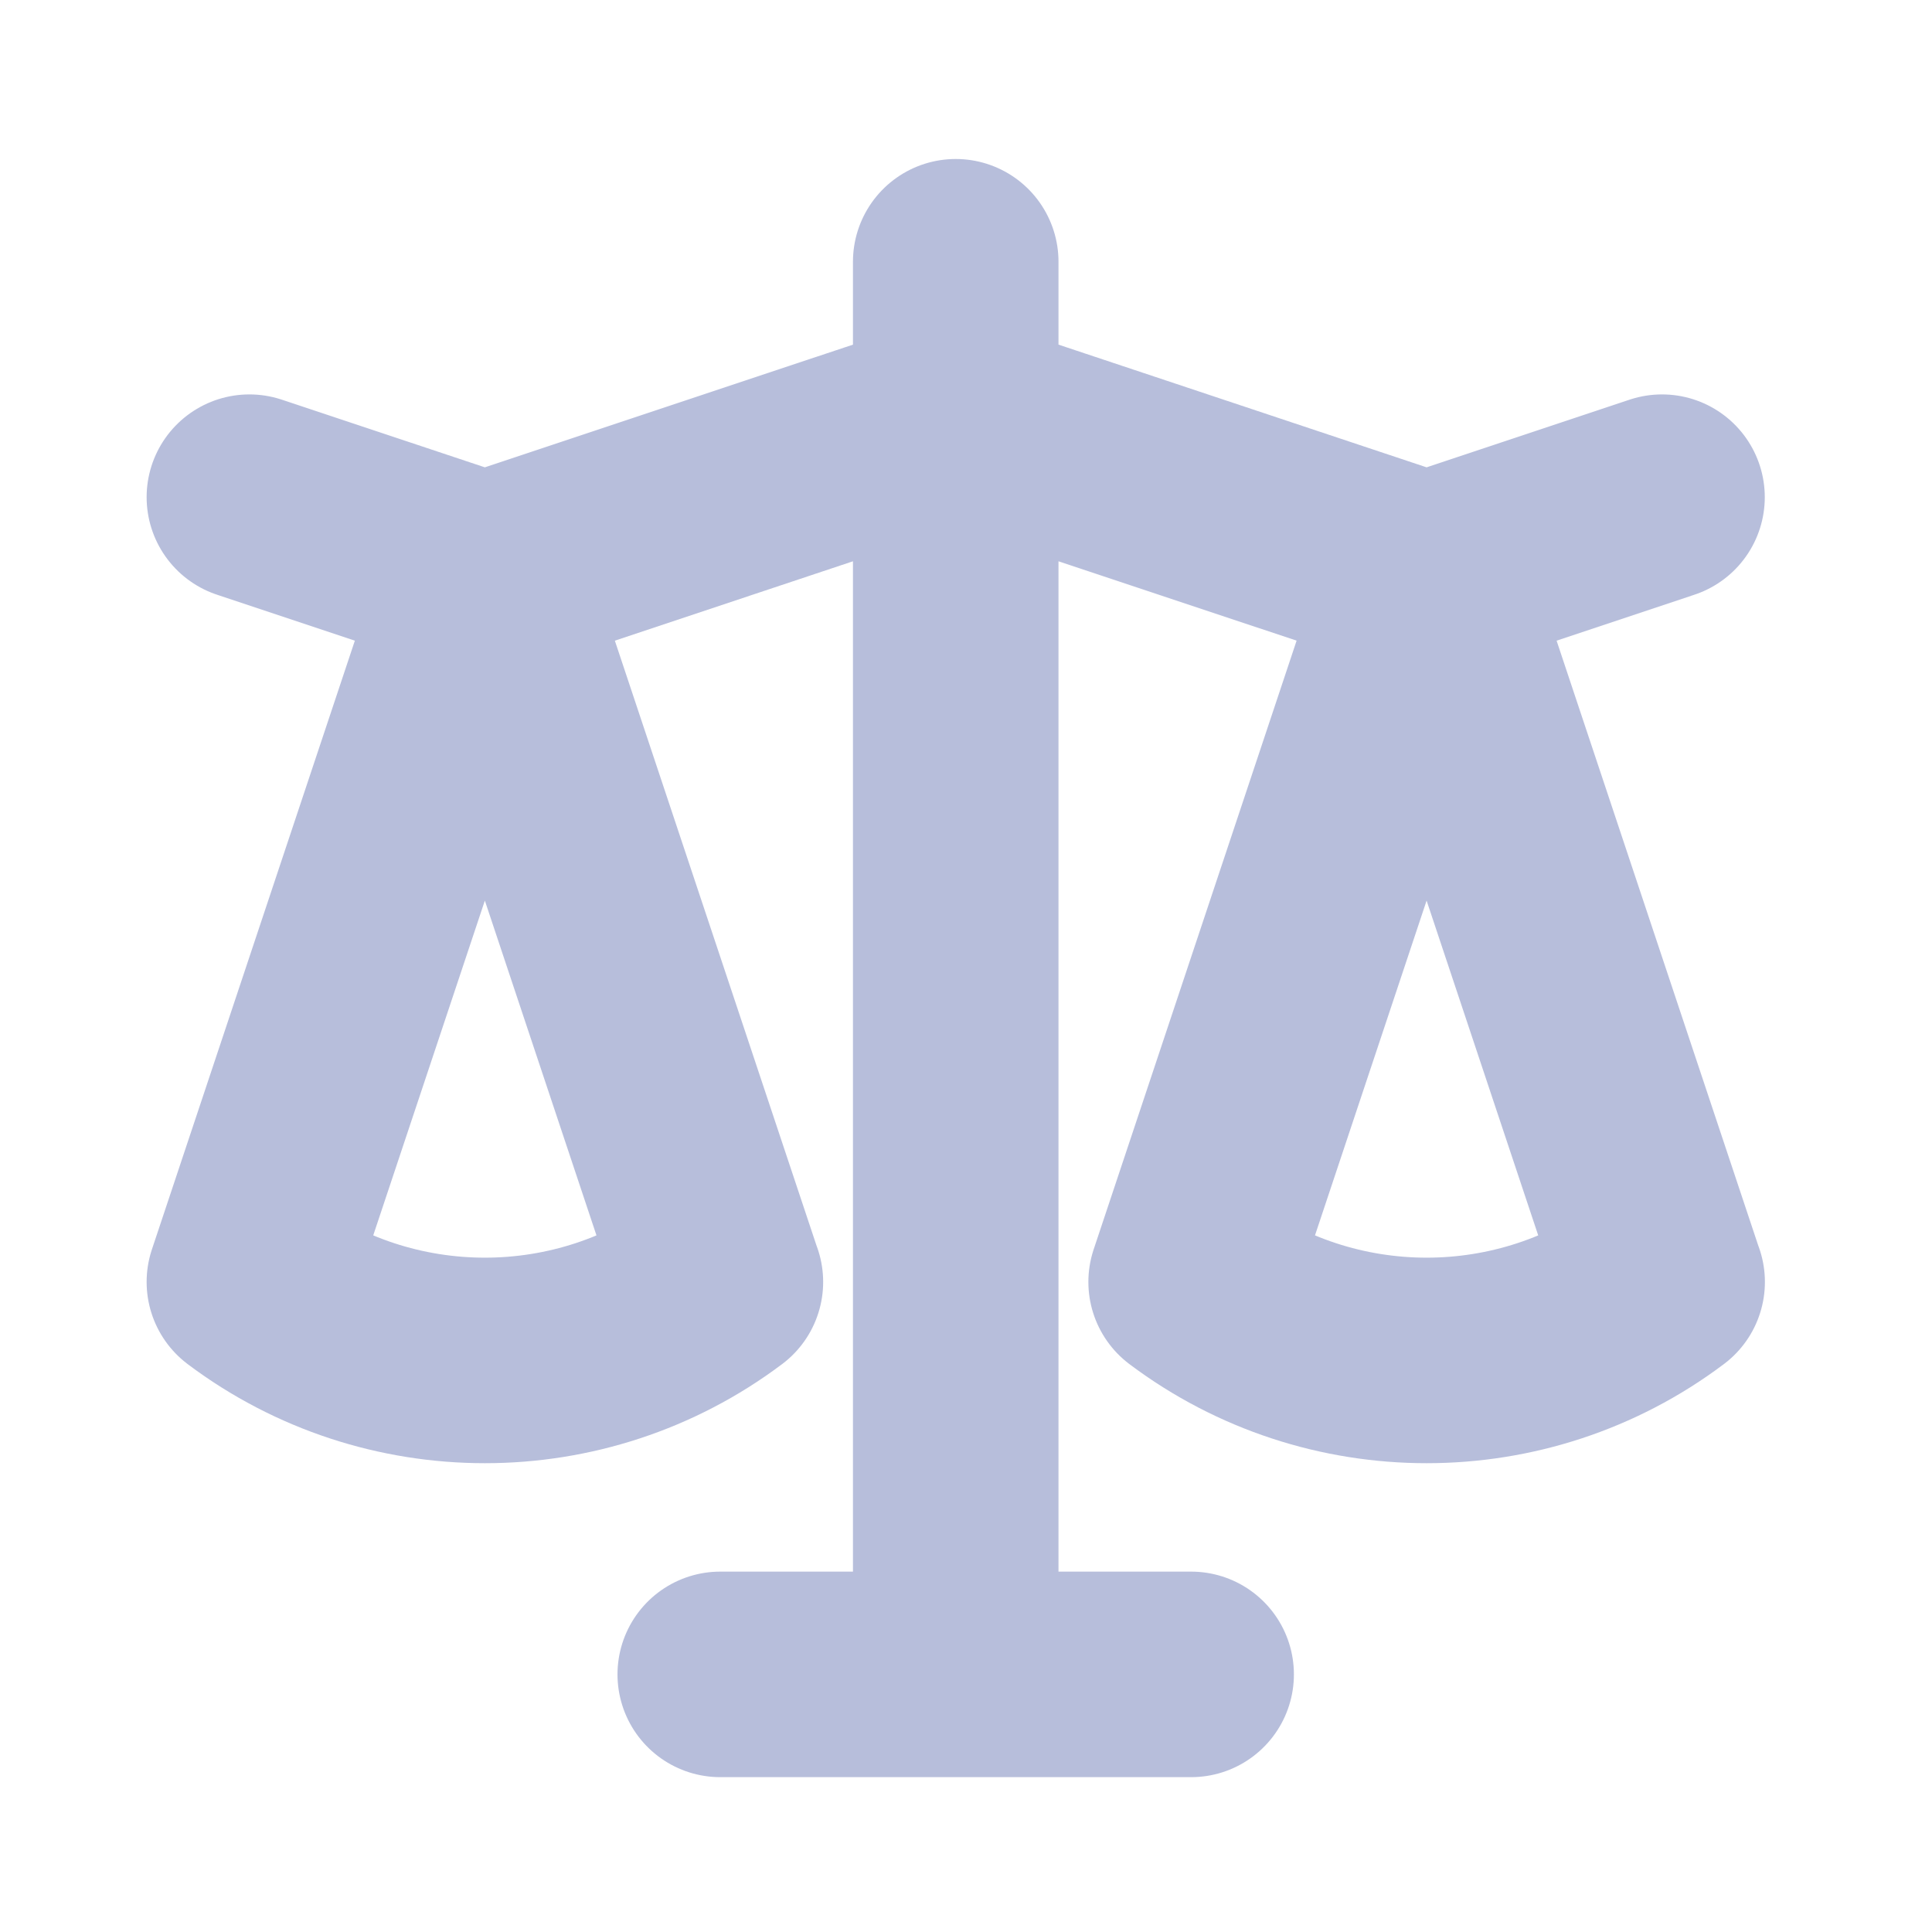 <svg width="47" height="47" viewBox="0 0 47 47" fill="none" xmlns="http://www.w3.org/2000/svg">
<path d="M6.067 12.095L11.795 14.004L23.25 10.186M40.432 12.095L34.705 14.004L23.25 10.186M23.25 6.368V10.186M23.25 40.733V10.186M23.25 40.733H17.522M23.25 40.733H28.977" stroke="#B7BEDB" stroke-width="5" stroke-linecap="round" stroke-linejoin="round"/>
<path d="M17.523 31.186L11.795 14.004L6.067 31.186C9.451 33.732 14.141 33.732 17.525 31.186" stroke="#B7BEDB" stroke-width="5" stroke-linecap="round" stroke-linejoin="round"/>
<path d="M40.433 31.186L34.705 14.004L28.977 31.186C32.362 33.732 37.051 33.732 40.435 31.186" stroke="#B7BEDB" stroke-width="5" stroke-linecap="round" stroke-linejoin="round"/>
</svg>
